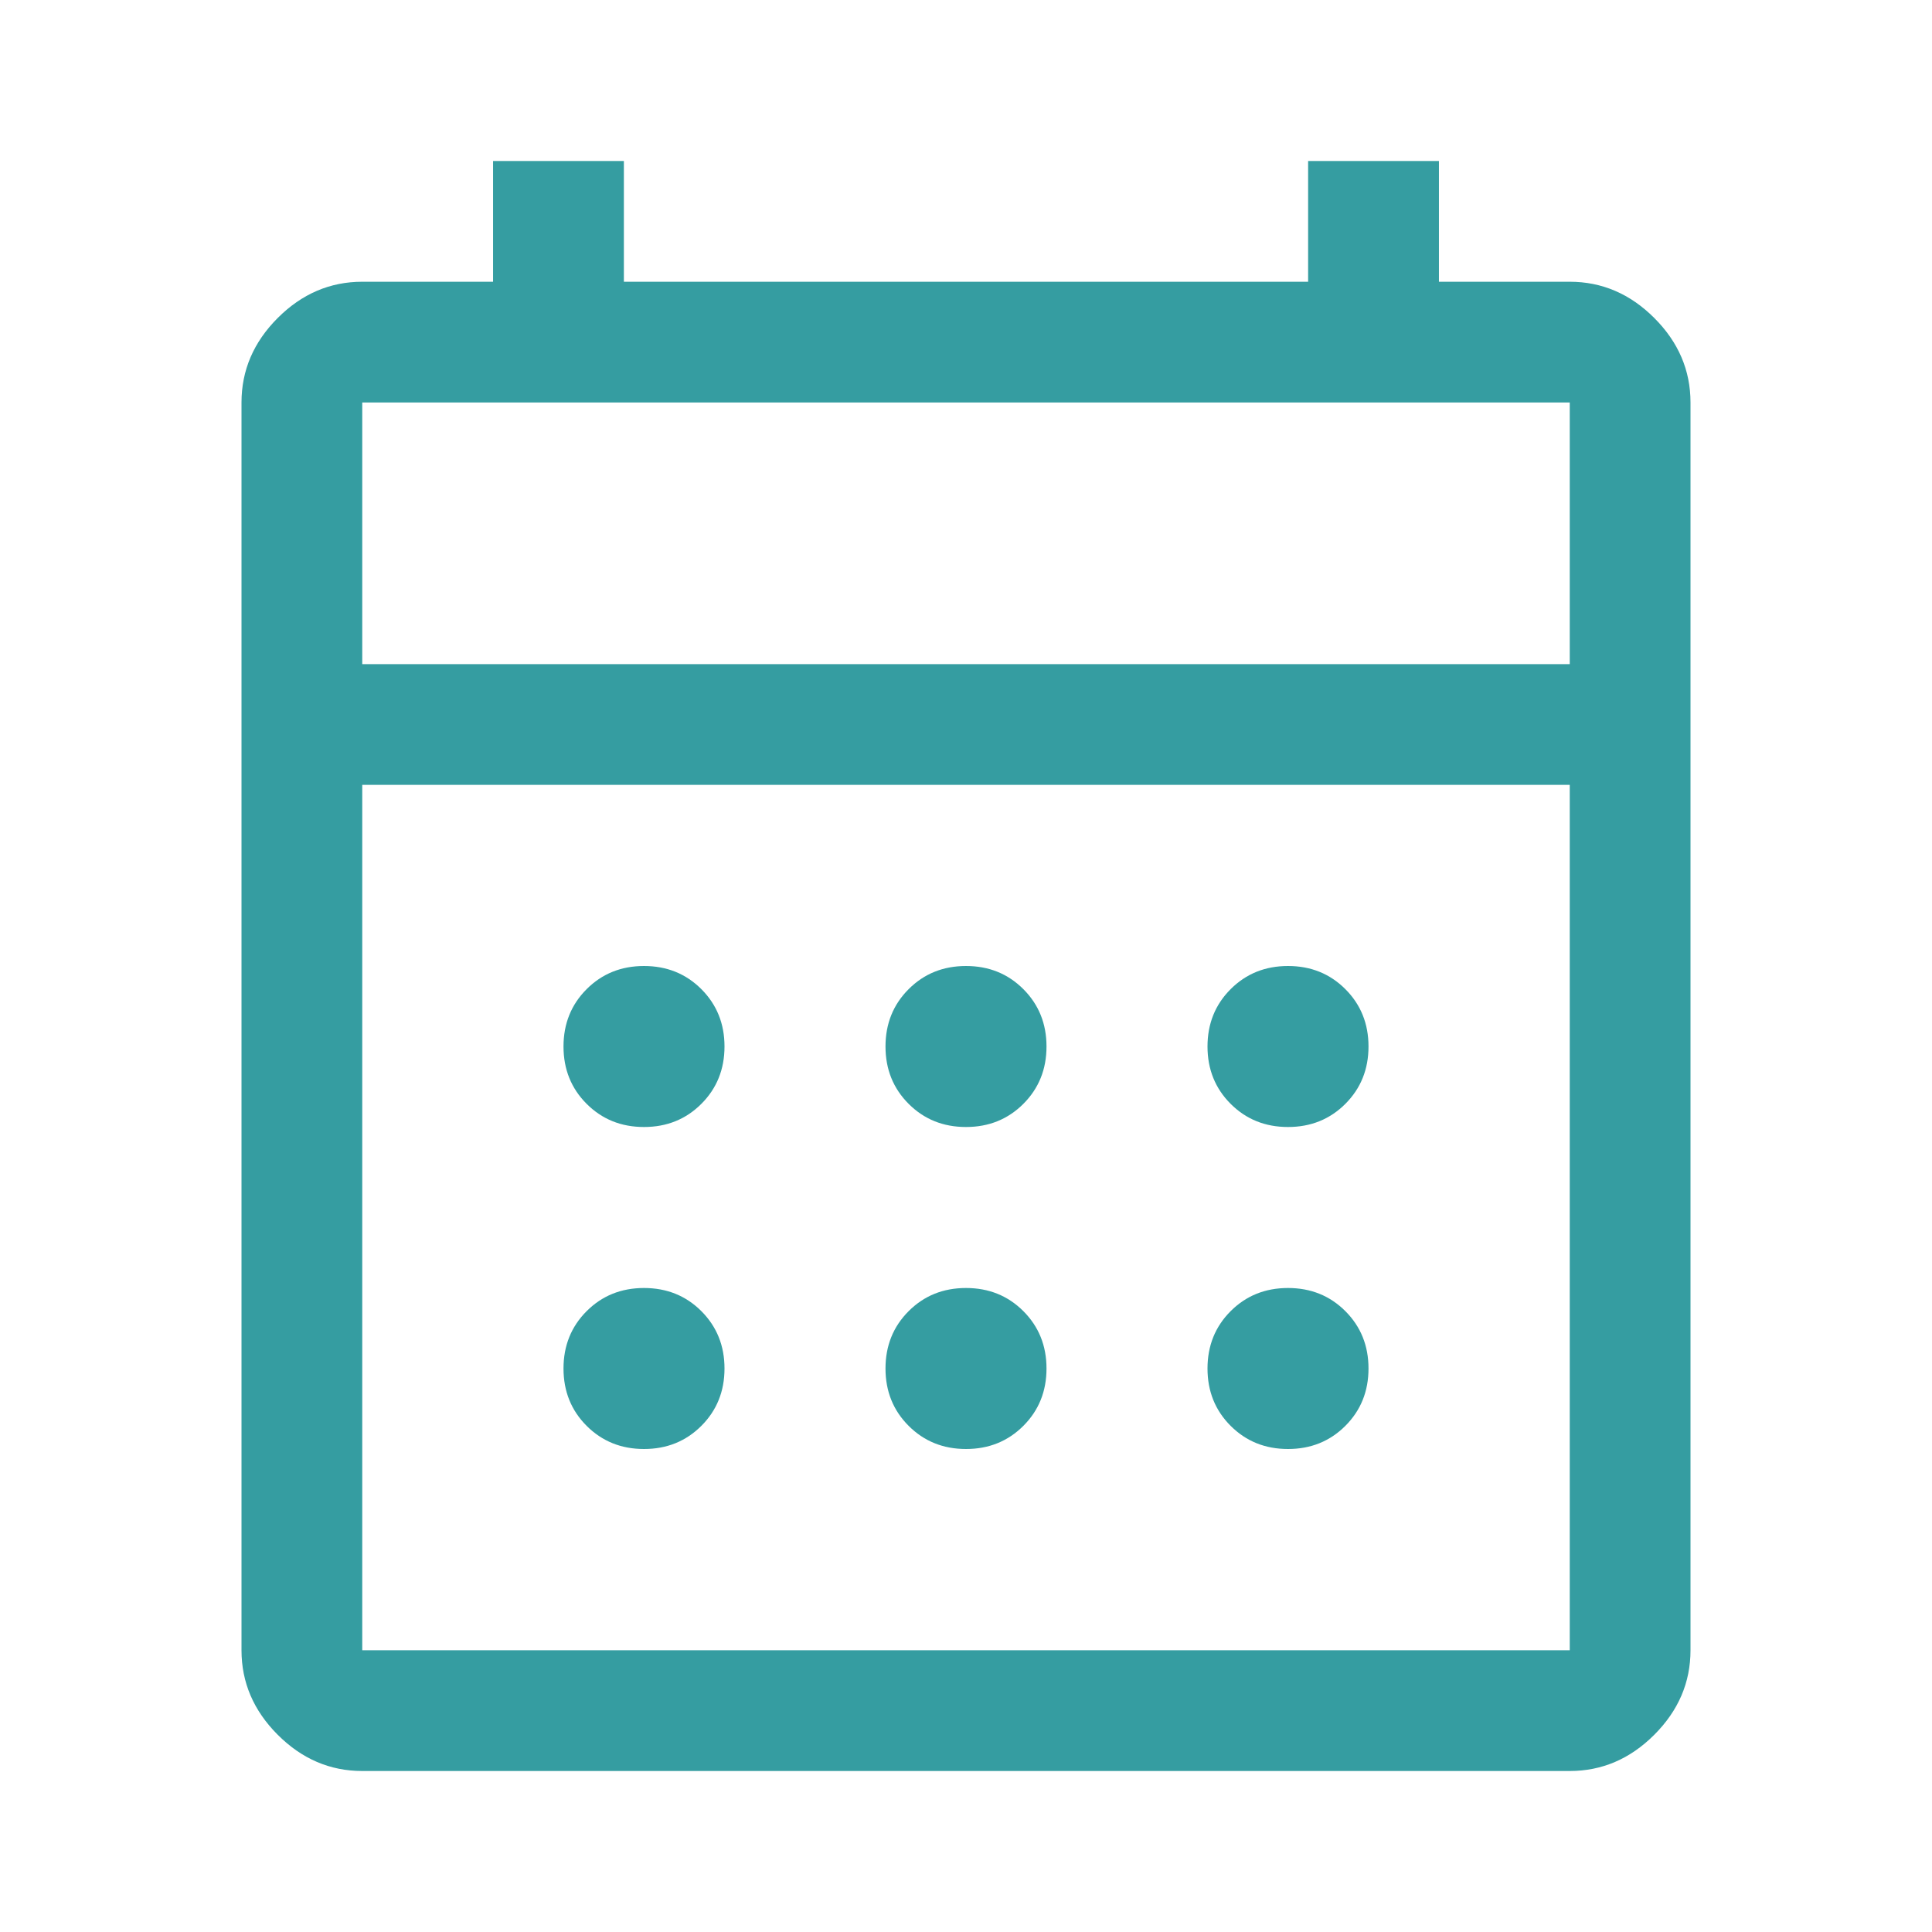 <?xml version="1.0" encoding="UTF-8"?>
<svg xmlns="http://www.w3.org/2000/svg" width="48" height="48" viewBox="0 0 48 48" fill="none">
  <mask id="mask0_500_3338" style="mask-type:alpha" maskUnits="userSpaceOnUse" x="0" y="0" width="48" height="48">
    <rect width="48" height="48" fill="#D9D9D9"></rect>
  </mask>
  <g mask="url(#mask0_500_3338)">
    <path d="M9 44C8.2 44 7.5 43.7 6.9 43.1C6.3 42.5 6 41.8 6 41V10C6 9.2 6.3 8.5 6.9 7.9C7.5 7.3 8.2 7 9 7H12.25V4H15.5V7H32.5V4H35.75V7H39C39.8 7 40.5 7.3 41.1 7.9C41.7 8.5 42 9.2 42 10V41C42 41.8 41.7 42.5 41.1 43.1C40.5 43.7 39.8 44 39 44H9ZM9 41H39V19.5H9V41ZM9 16.5H39V10H9V16.5ZM24 28C23.433 28 22.958 27.808 22.575 27.425C22.192 27.042 22 26.567 22 26C22 25.433 22.192 24.958 22.575 24.575C22.958 24.192 23.433 24 24 24C24.567 24 25.042 24.192 25.425 24.575C25.808 24.958 26 25.433 26 26C26 26.567 25.808 27.042 25.425 27.425C25.042 27.808 24.567 28 24 28ZM16 28C15.433 28 14.958 27.808 14.575 27.425C14.192 27.042 14 26.567 14 26C14 25.433 14.192 24.958 14.575 24.575C14.958 24.192 15.433 24 16 24C16.567 24 17.042 24.192 17.425 24.575C17.808 24.958 18 25.433 18 26C18 26.567 17.808 27.042 17.425 27.425C17.042 27.808 16.567 28 16 28ZM32 28C31.433 28 30.958 27.808 30.575 27.425C30.192 27.042 30 26.567 30 26C30 25.433 30.192 24.958 30.575 24.575C30.958 24.192 31.433 24 32 24C32.567 24 33.042 24.192 33.425 24.575C33.808 24.958 34 25.433 34 26C34 26.567 33.808 27.042 33.425 27.425C33.042 27.808 32.567 28 32 28ZM24 36C23.433 36 22.958 35.808 22.575 35.425C22.192 35.042 22 34.567 22 34C22 33.433 22.192 32.958 22.575 32.575C22.958 32.192 23.433 32 24 32C24.567 32 25.042 32.192 25.425 32.575C25.808 32.958 26 33.433 26 34C26 34.567 25.808 35.042 25.425 35.425C25.042 35.808 24.567 36 24 36ZM16 36C15.433 36 14.958 35.808 14.575 35.425C14.192 35.042 14 34.567 14 34C14 33.433 14.192 32.958 14.575 32.575C14.958 32.192 15.433 32 16 32C16.567 32 17.042 32.192 17.425 32.575C17.808 32.958 18 33.433 18 34C18 34.567 17.808 35.042 17.425 35.425C17.042 35.808 16.567 36 16 36ZM32 36C31.433 36 30.958 35.808 30.575 35.425C30.192 35.042 30 34.567 30 34C30 33.433 30.192 32.958 30.575 32.575C30.958 32.192 31.433 32 32 32C32.567 32 33.042 32.192 33.425 32.575C33.808 32.958 34 33.433 34 34C34 34.567 33.808 35.042 33.425 35.425C33.042 35.808 32.567 36 32 36Z" fill="#359DA1"></path>
  </g>
</svg>
